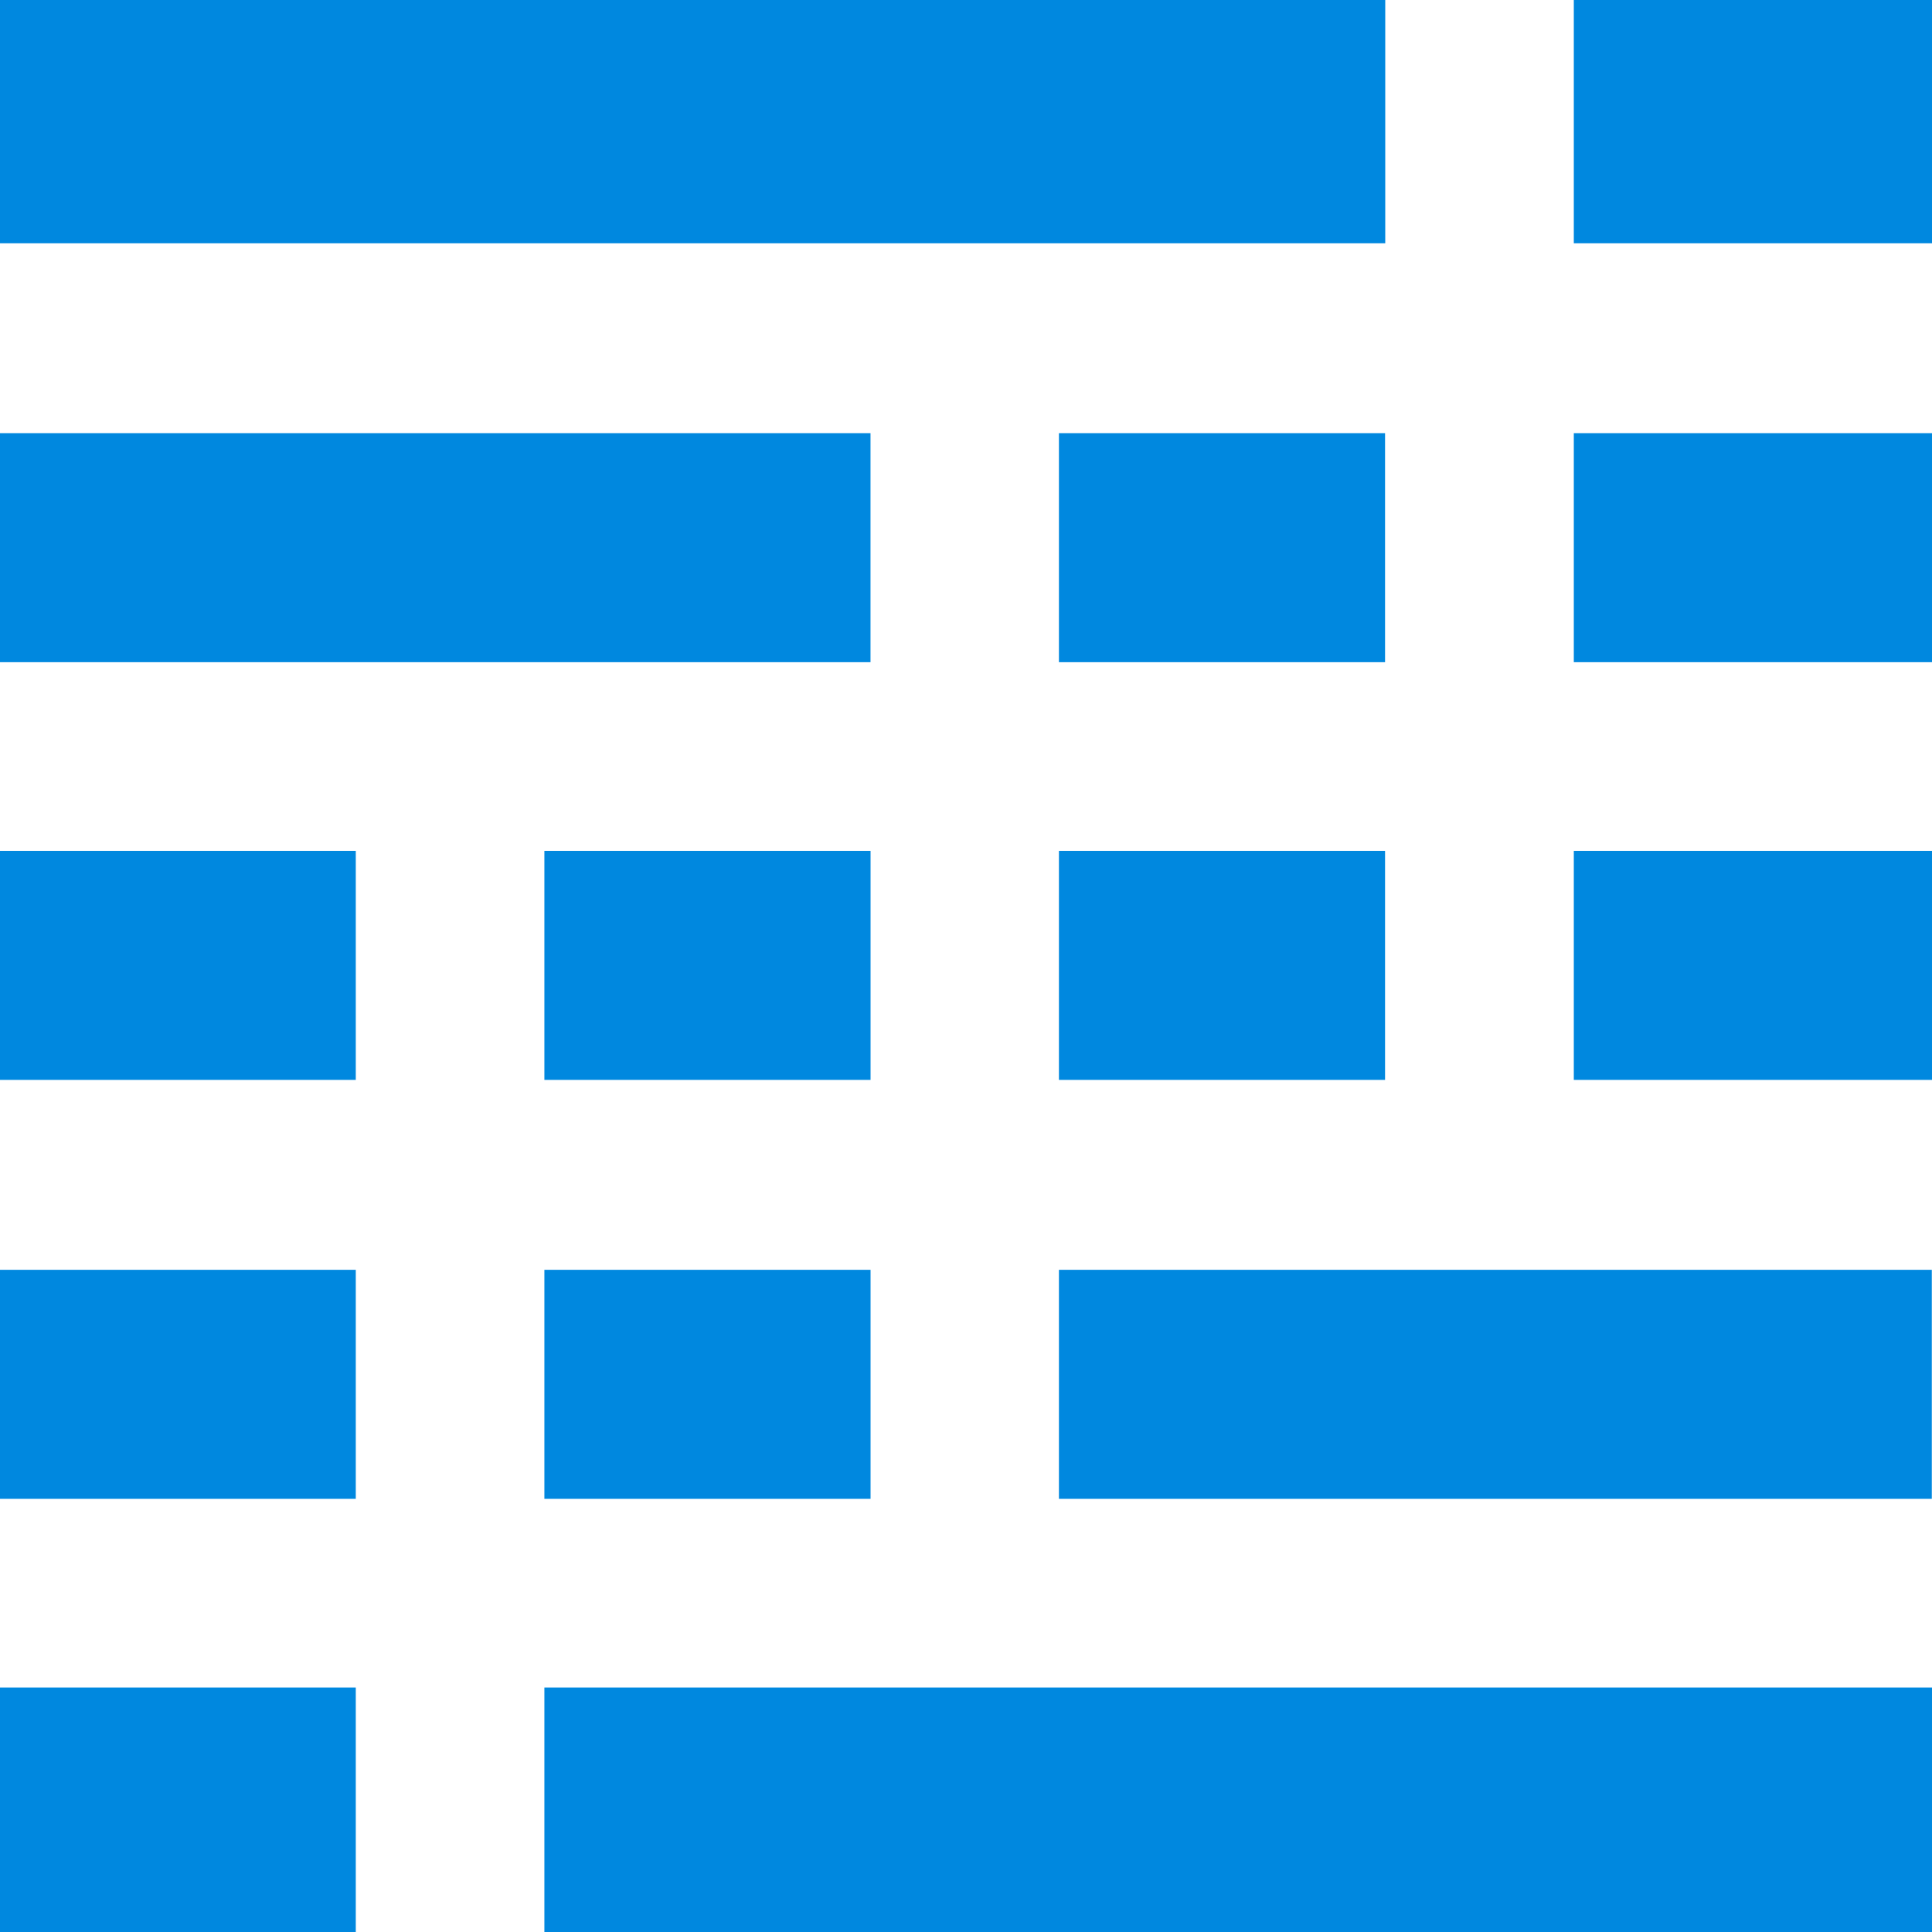 <svg width="40" height="40" viewBox="0 0 40 40" fill="none" xmlns="http://www.w3.org/2000/svg">
<path d="M39.996 26.29H21.924V31.032H39.996V26.29Z" fill="#0088DF"/>
<path d="M40 17.616H32.584V22.358H40V17.616Z" fill="#0088DF"/>
<path d="M40 8.968H32.584V13.71H40V8.968Z" fill="#0088DF"/>
<path d="M28.68 0H0V5.037H28.68V0Z" fill="#0088DF"/>
<path d="M40 0H32.584V5.037H40V0Z" fill="#0088DF"/>
<path d="M28.676 17.616H21.924V22.358H28.676V17.616Z" fill="#0088DF"/>
<path d="M28.676 8.968H21.924V13.71H28.676V8.968Z" fill="#0088DF"/>
<path d="M40 34.938H11.271V40H40V34.938Z" fill="#0088DF"/>
<path d="M18.023 8.968H0V13.71H18.023V8.968Z" fill="#0088DF"/>
<path d="M7.366 17.616H0V22.358H7.366V17.616Z" fill="#0088DF"/>
<path d="M7.366 34.938H0V40H7.366V34.938Z" fill="#0088DF"/>
<path d="M7.366 26.29H0V31.032H7.366V26.29Z" fill="#0088DF"/>
<path d="M18.024 26.29H11.271V31.032H18.024V26.29Z" fill="#0088DF"/>
<path d="M18.024 17.616H11.271V22.358H18.024V17.616Z" fill="#0088DF"/>
</svg>
